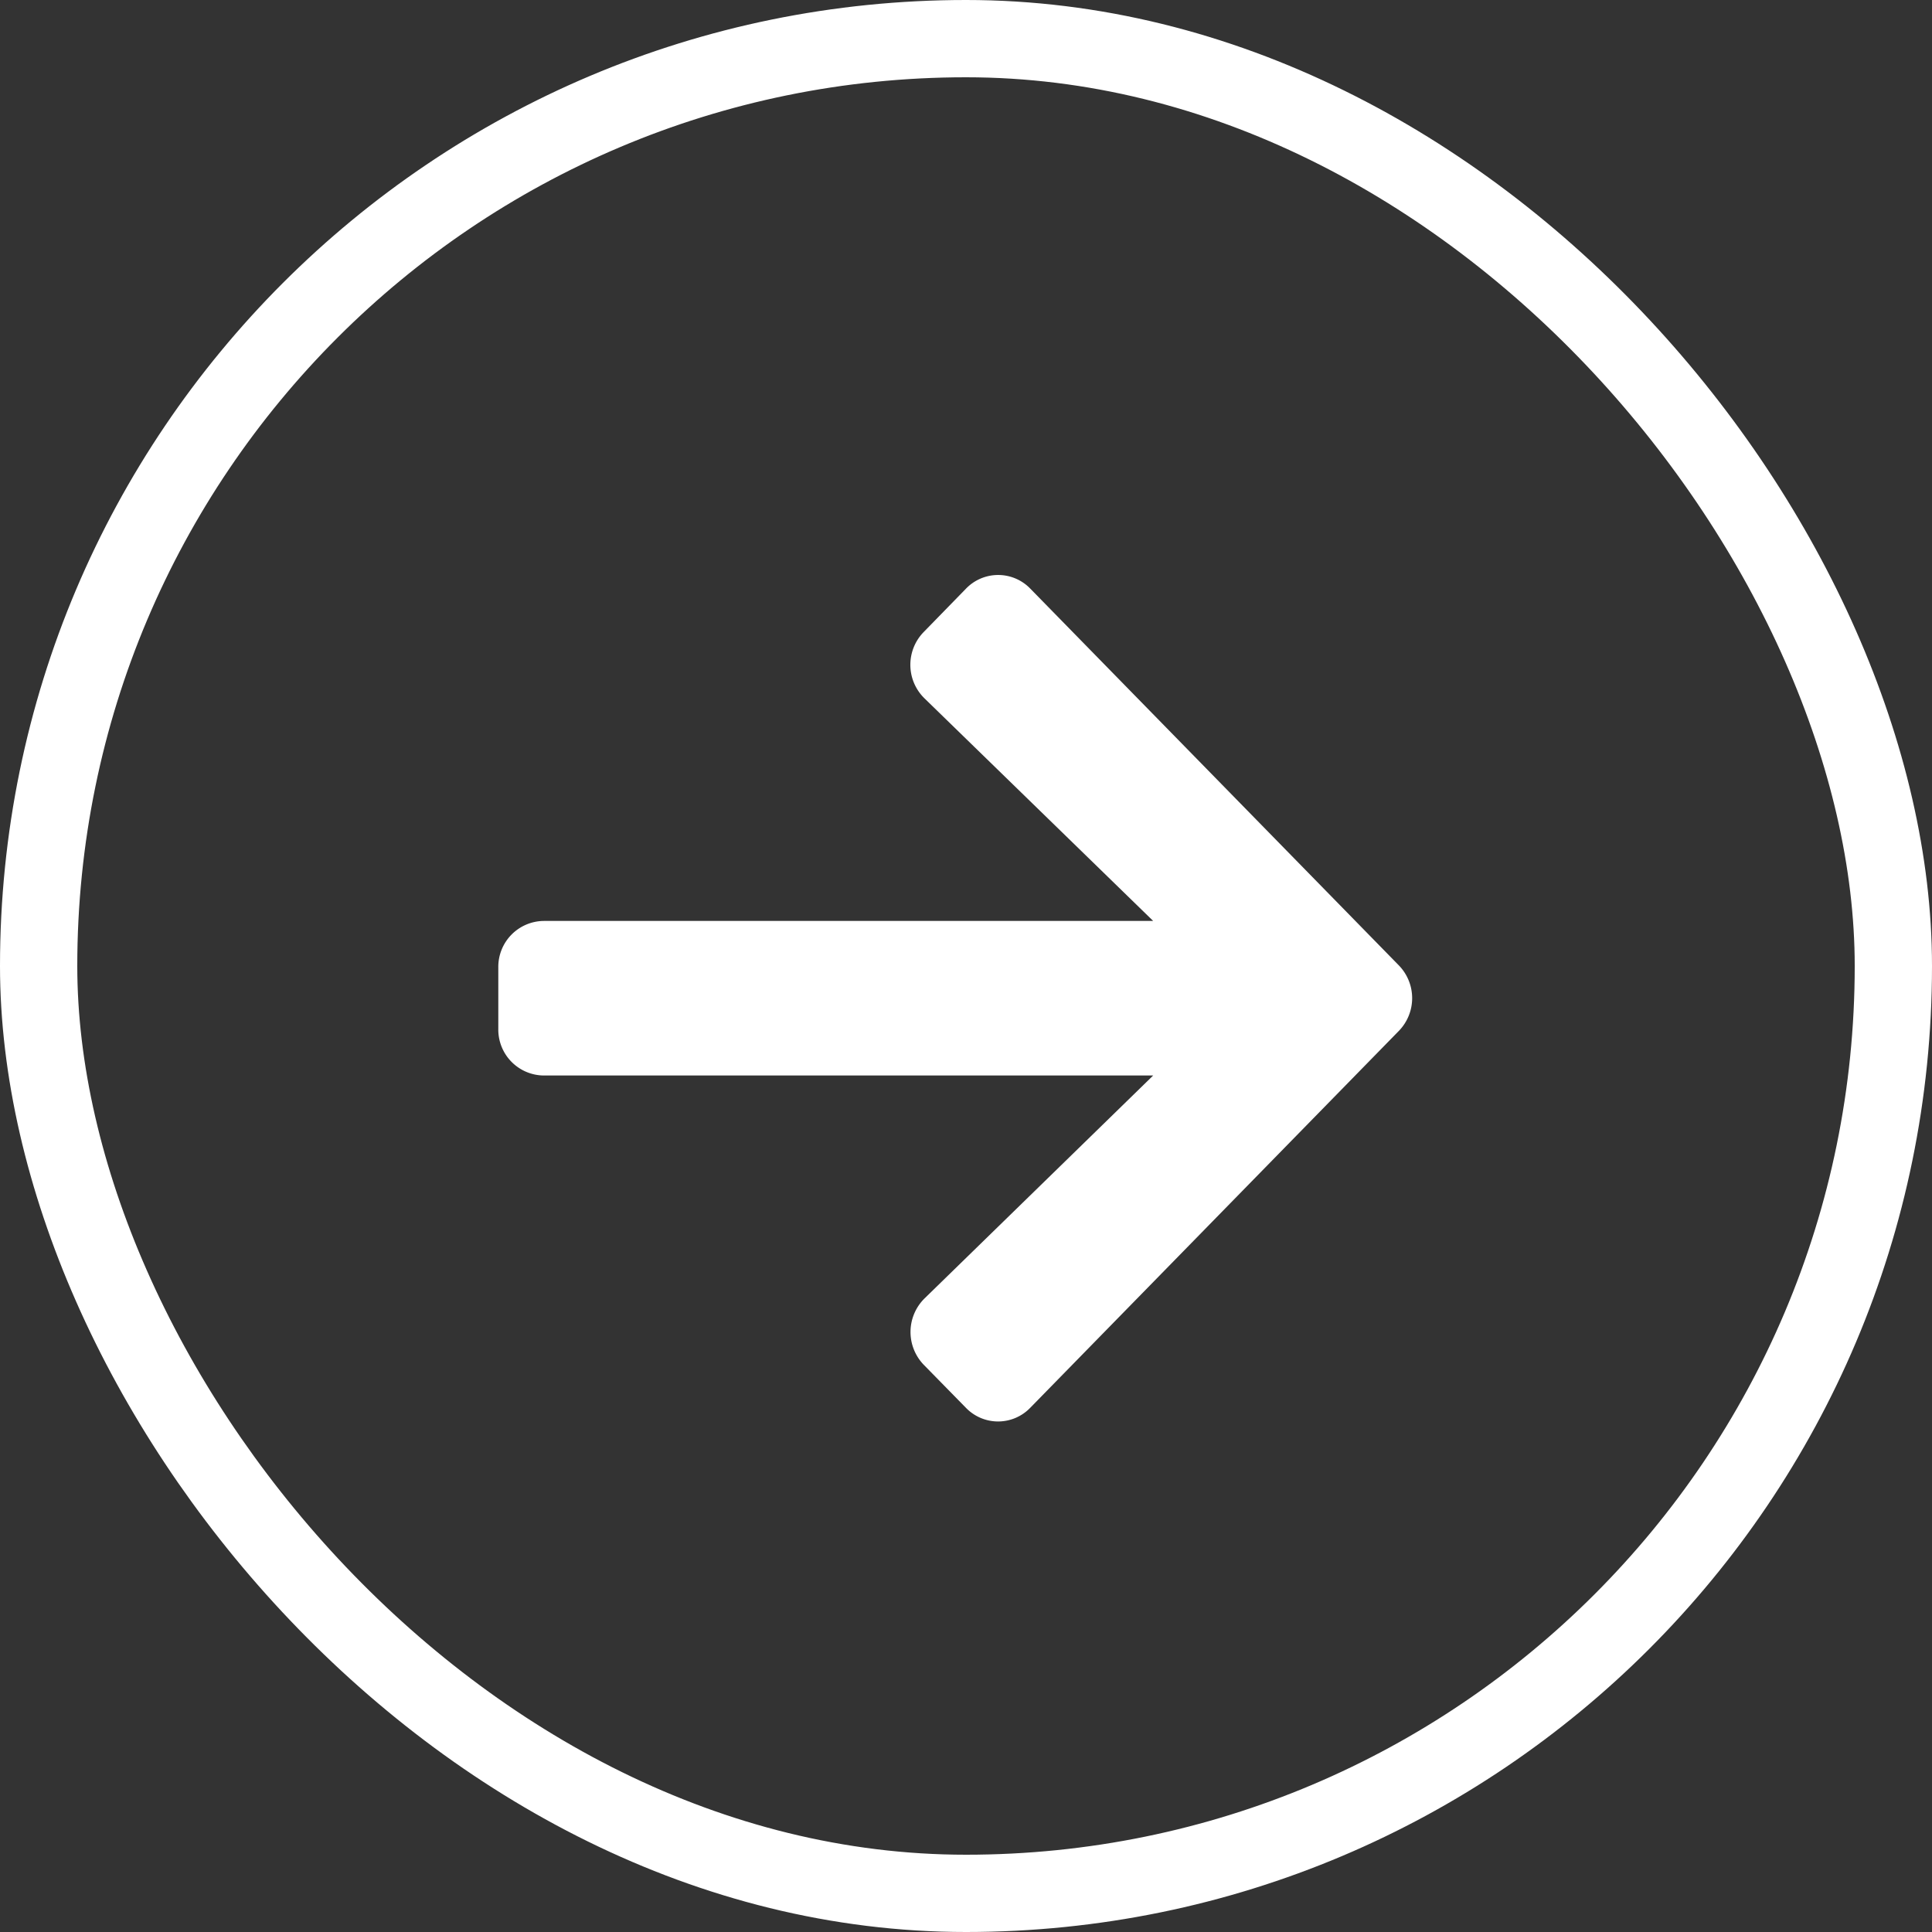 <svg id="cta-arrow-white" xmlns="http://www.w3.org/2000/svg" width="25" height="25" viewBox="0 0 25 25">
  <rect x="0" y="0" width="25" height="25" fill="#333333" stroke="none"/>
  <g id="Group-3-Copy-5">
    <rect id="Rectangle" width="24" height="24" rx="12" stroke-width="1" fill="none" stroke="#fff" transform="translate(0.5 0.5)"/>
    <g id="fa-solid:arrow-right-copy-16" transform="translate(6 7)">
      <g id="Icon" transform="translate(0 0.417)">
        <path id="Icon-Path" d="M5.954.76,6.5.2a.578.578,0,0,1,.832,0L12.1,5.074a.608.608,0,0,1,0,.85L7.331,10.8a.578.578,0,0,1-.832,0l-.545-.556a.611.611,0,0,1,.01-.86L8.922,6.5H1.037a.594.594,0,0,1-.589-.6V5.1a.594.594,0,0,1,.589-.6H8.922L5.963,1.62A.607.607,0,0,1,5.954.76Z" fill="#fff"/>
      </g>
    </g>
  </g>
</svg>

